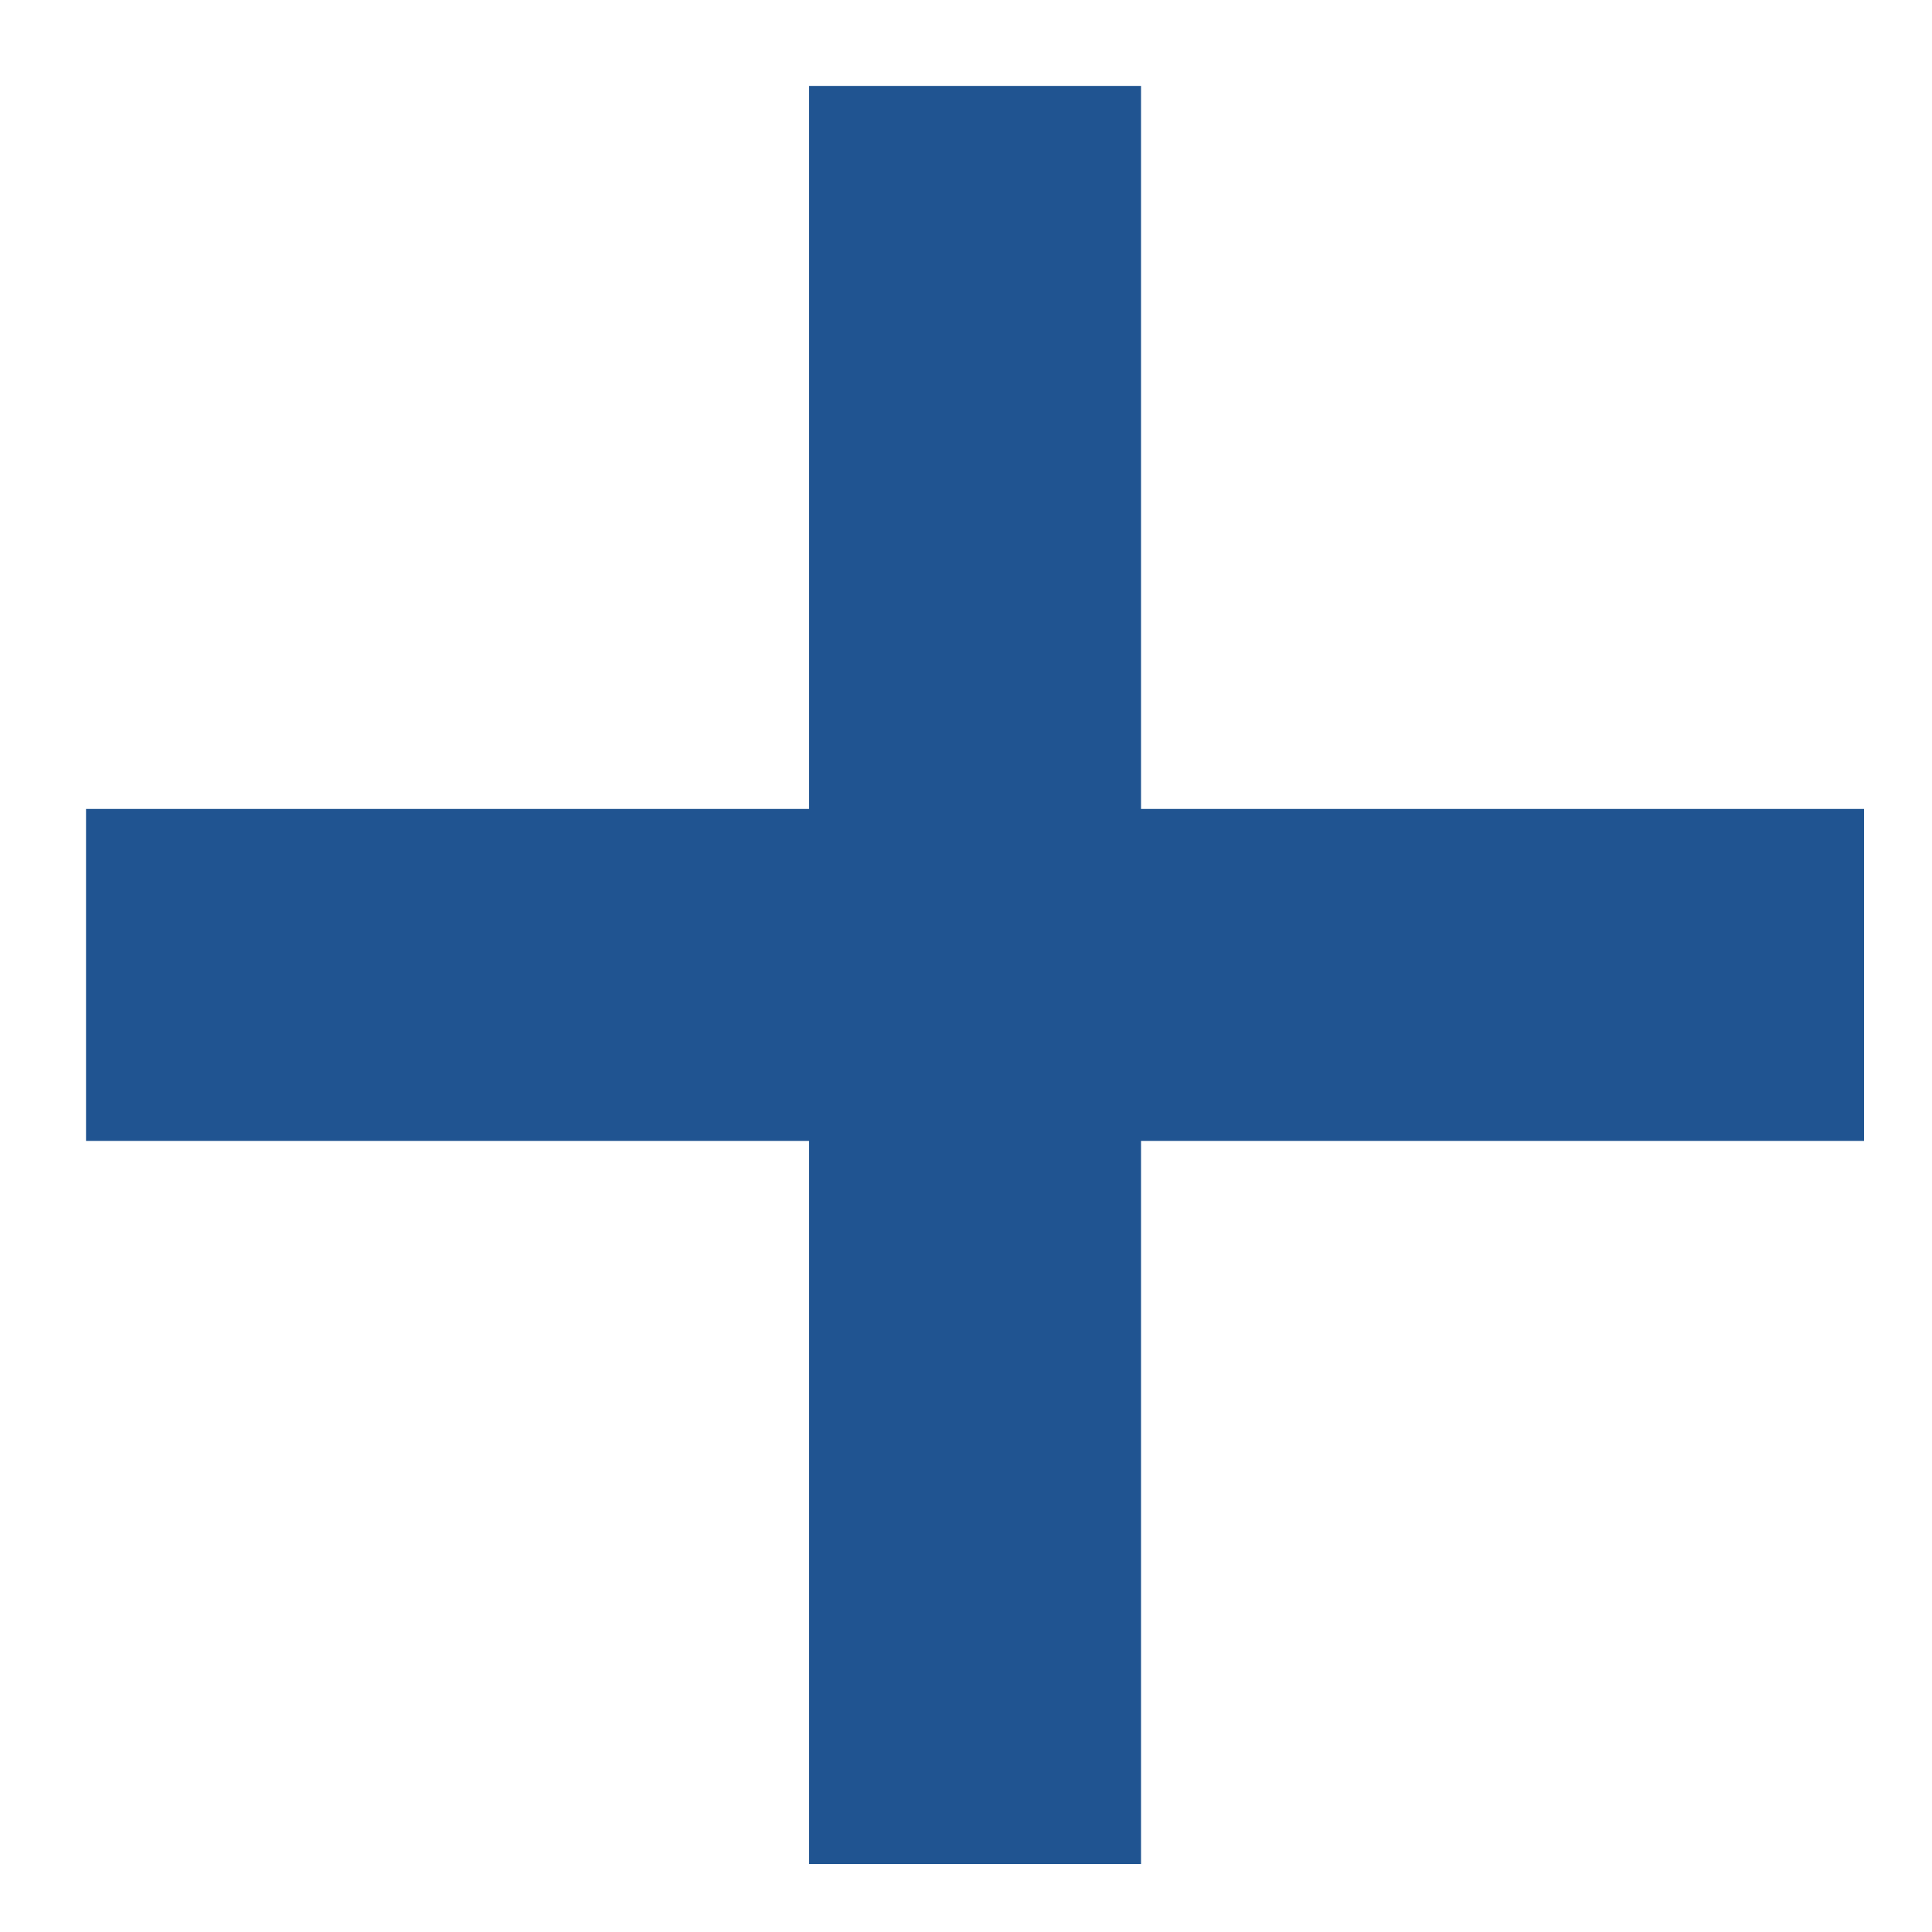 <svg width="17" height="17" viewBox="0 0 17 17" fill="none" xmlns="http://www.w3.org/2000/svg">
<path d="M1.129 7.304H0.943V7.49V9.667V9.853H1.129H7.305V16.029V16.216H7.491H9.668H9.854V16.029V9.853H16.03H16.216V9.667V7.49V7.304H16.03H9.854V1.128V0.942H9.668H7.491H7.305V1.128V7.304H1.129Z" fill="#205491" stroke="#205491" stroke-width="0.372"/>
</svg>
